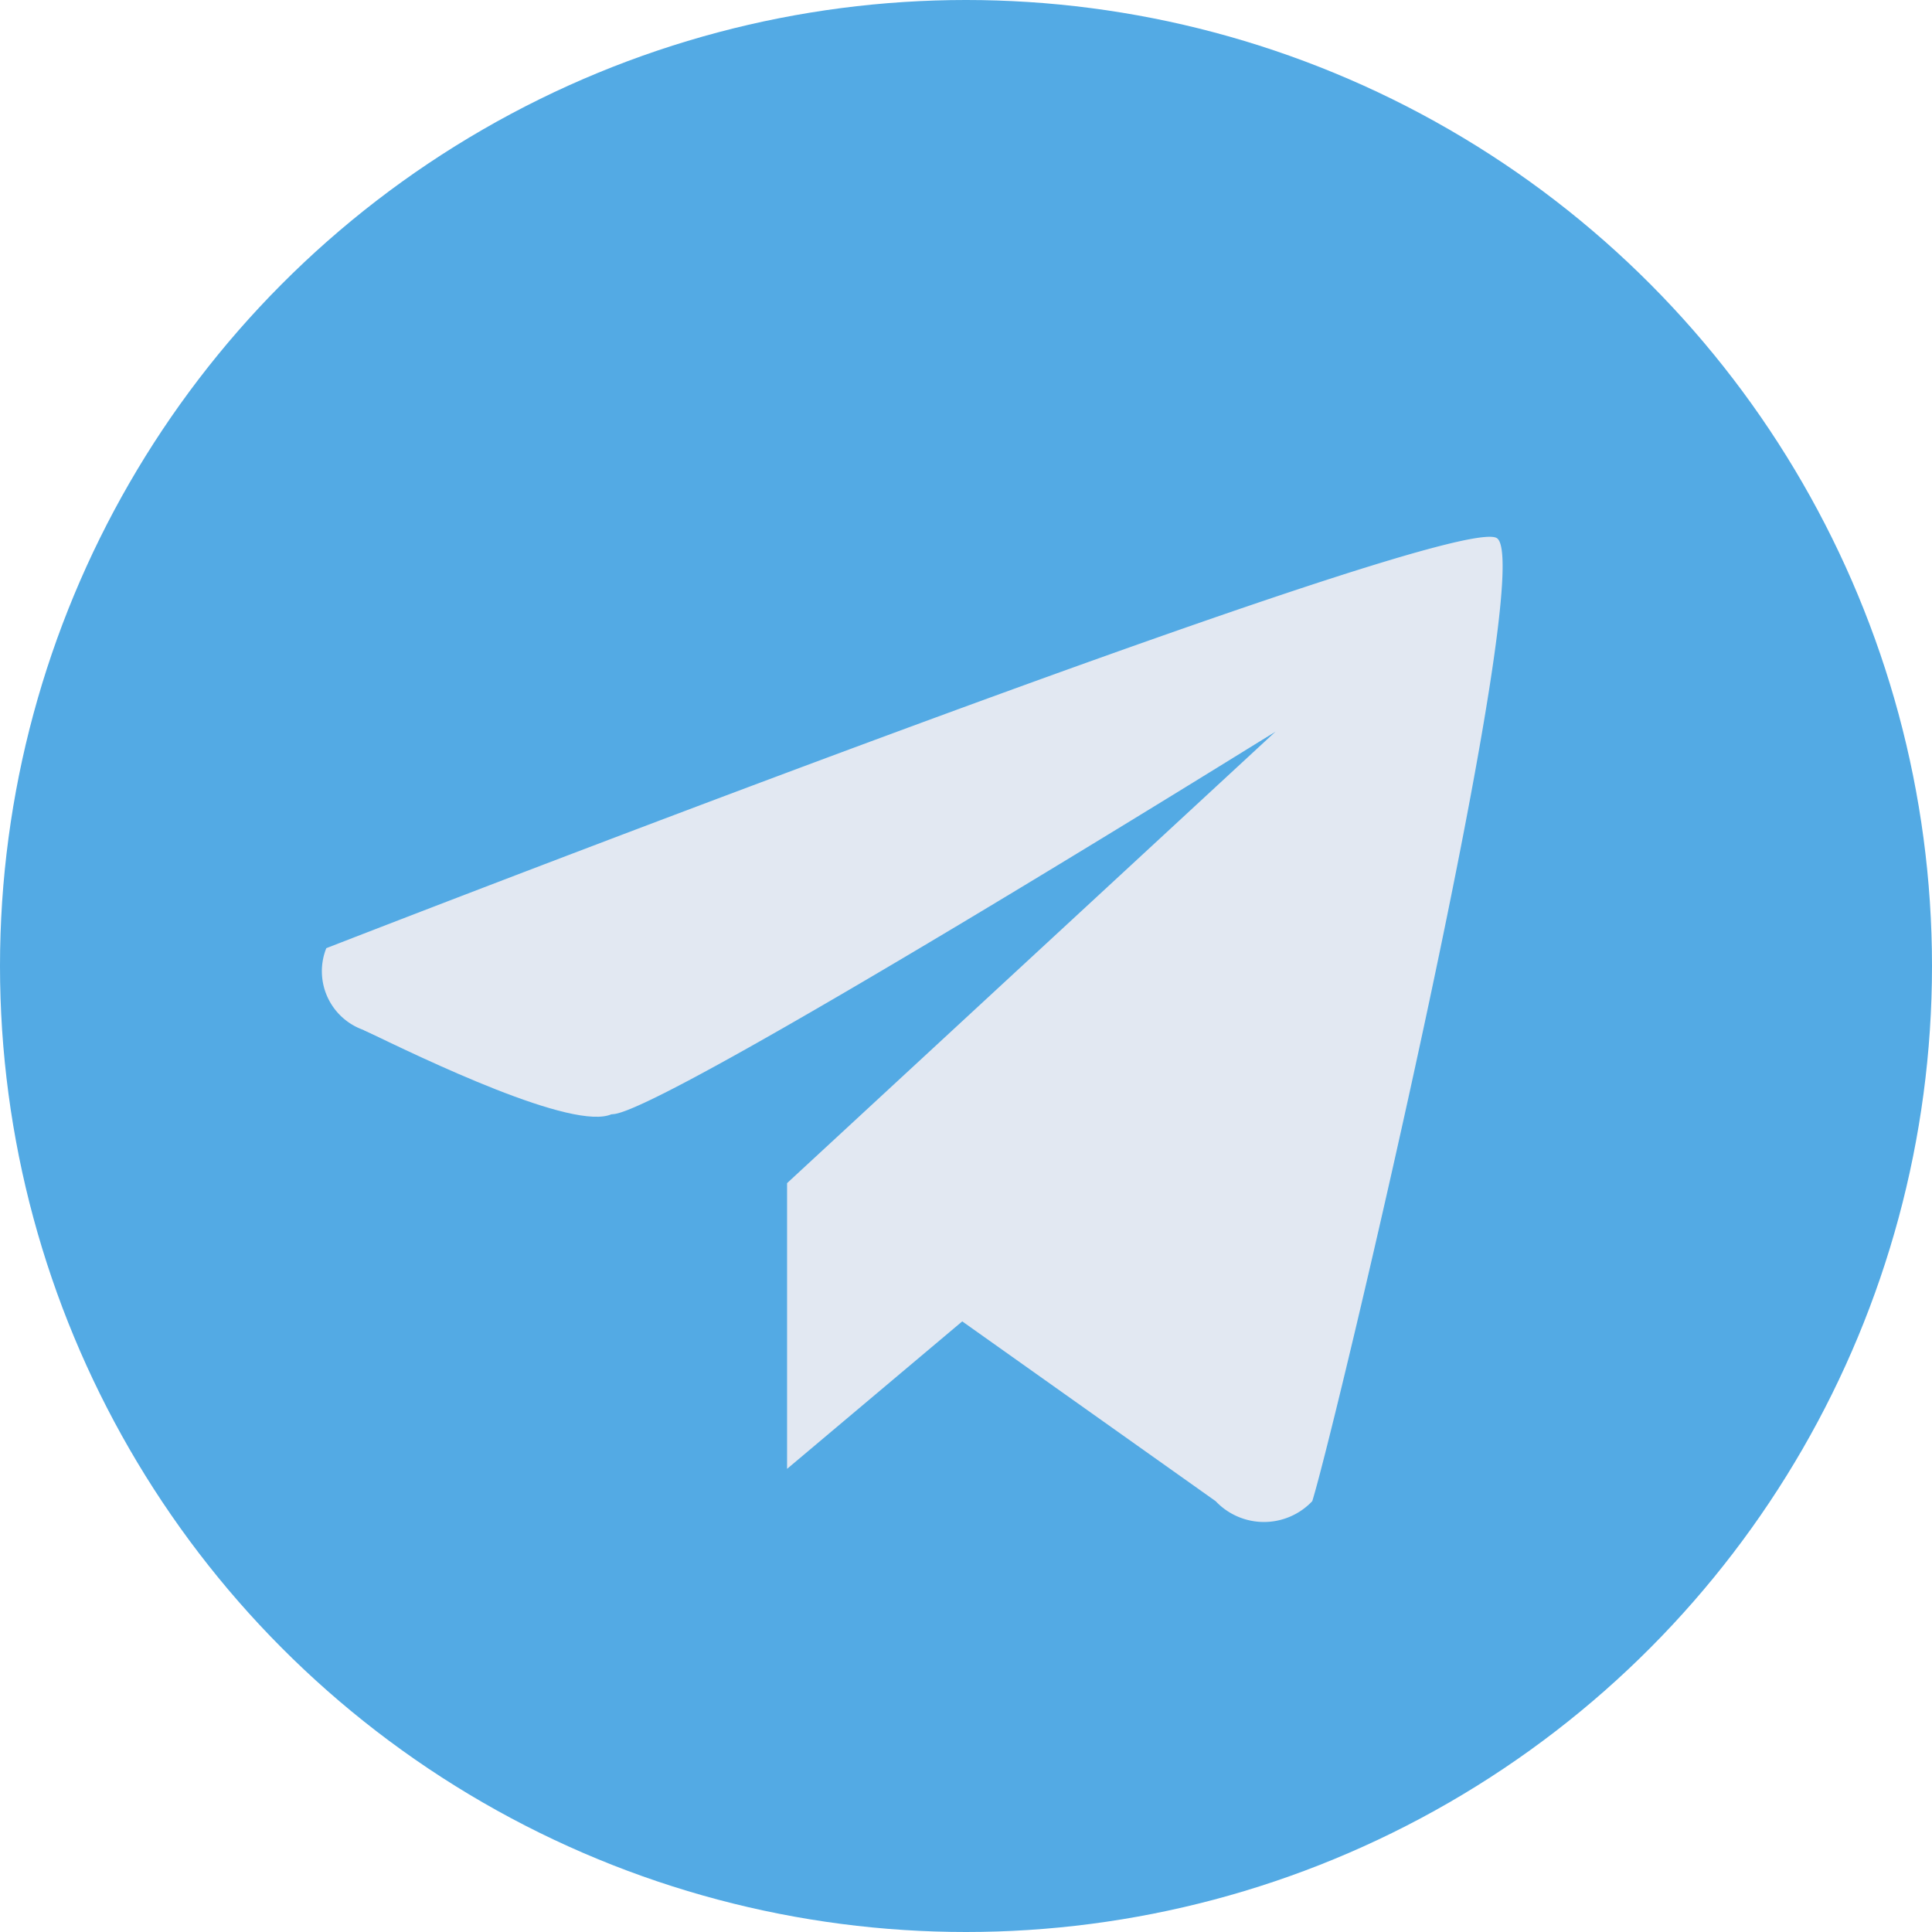 <svg xmlns="http://www.w3.org/2000/svg" width="18" height="18" viewBox="0 0 18 18">
  <g id="组_16064" data-name="组 16064" transform="translate(-1230 -734)">
    <circle id="椭圆_10414" data-name="椭圆 10414" cx="9" cy="9" r="9" transform="translate(1230 734)" fill="#53aae4"/>
    <g id="组_16062" data-name="组 16062" transform="translate(1233 739)">
      <g id="组_16063" data-name="组 16063" transform="translate(0 0.001)">
        <path id="路径_39012" data-name="路径 39012" d="M8.884,1.815,4.333,6.022V8.684L5.965,7.31,8.326,8.985a.619.619,0,0,0,.9,0C9.442,8.3,11.343.251,10.945.012,10.516-.246.04,3.833.04,3.833a.58.58,0,0,0,.344.761A12.51,12.51,0,0,0,2.7,5.379c.387.043,6.182-3.563,6.182-3.563" transform="translate(0 0)" fill="#e2e8f2"/>
        <path id="路径_39013" data-name="路径 39013" d="M.742,6.285c.558.27,1.967.951,2.318.785,1.091-.518,6.182-3.563,6.182-3.563" transform="translate(-0.358 -1.692)" fill="#e2e8f2"/>
      </g>
    </g>
  </g>
</svg>
